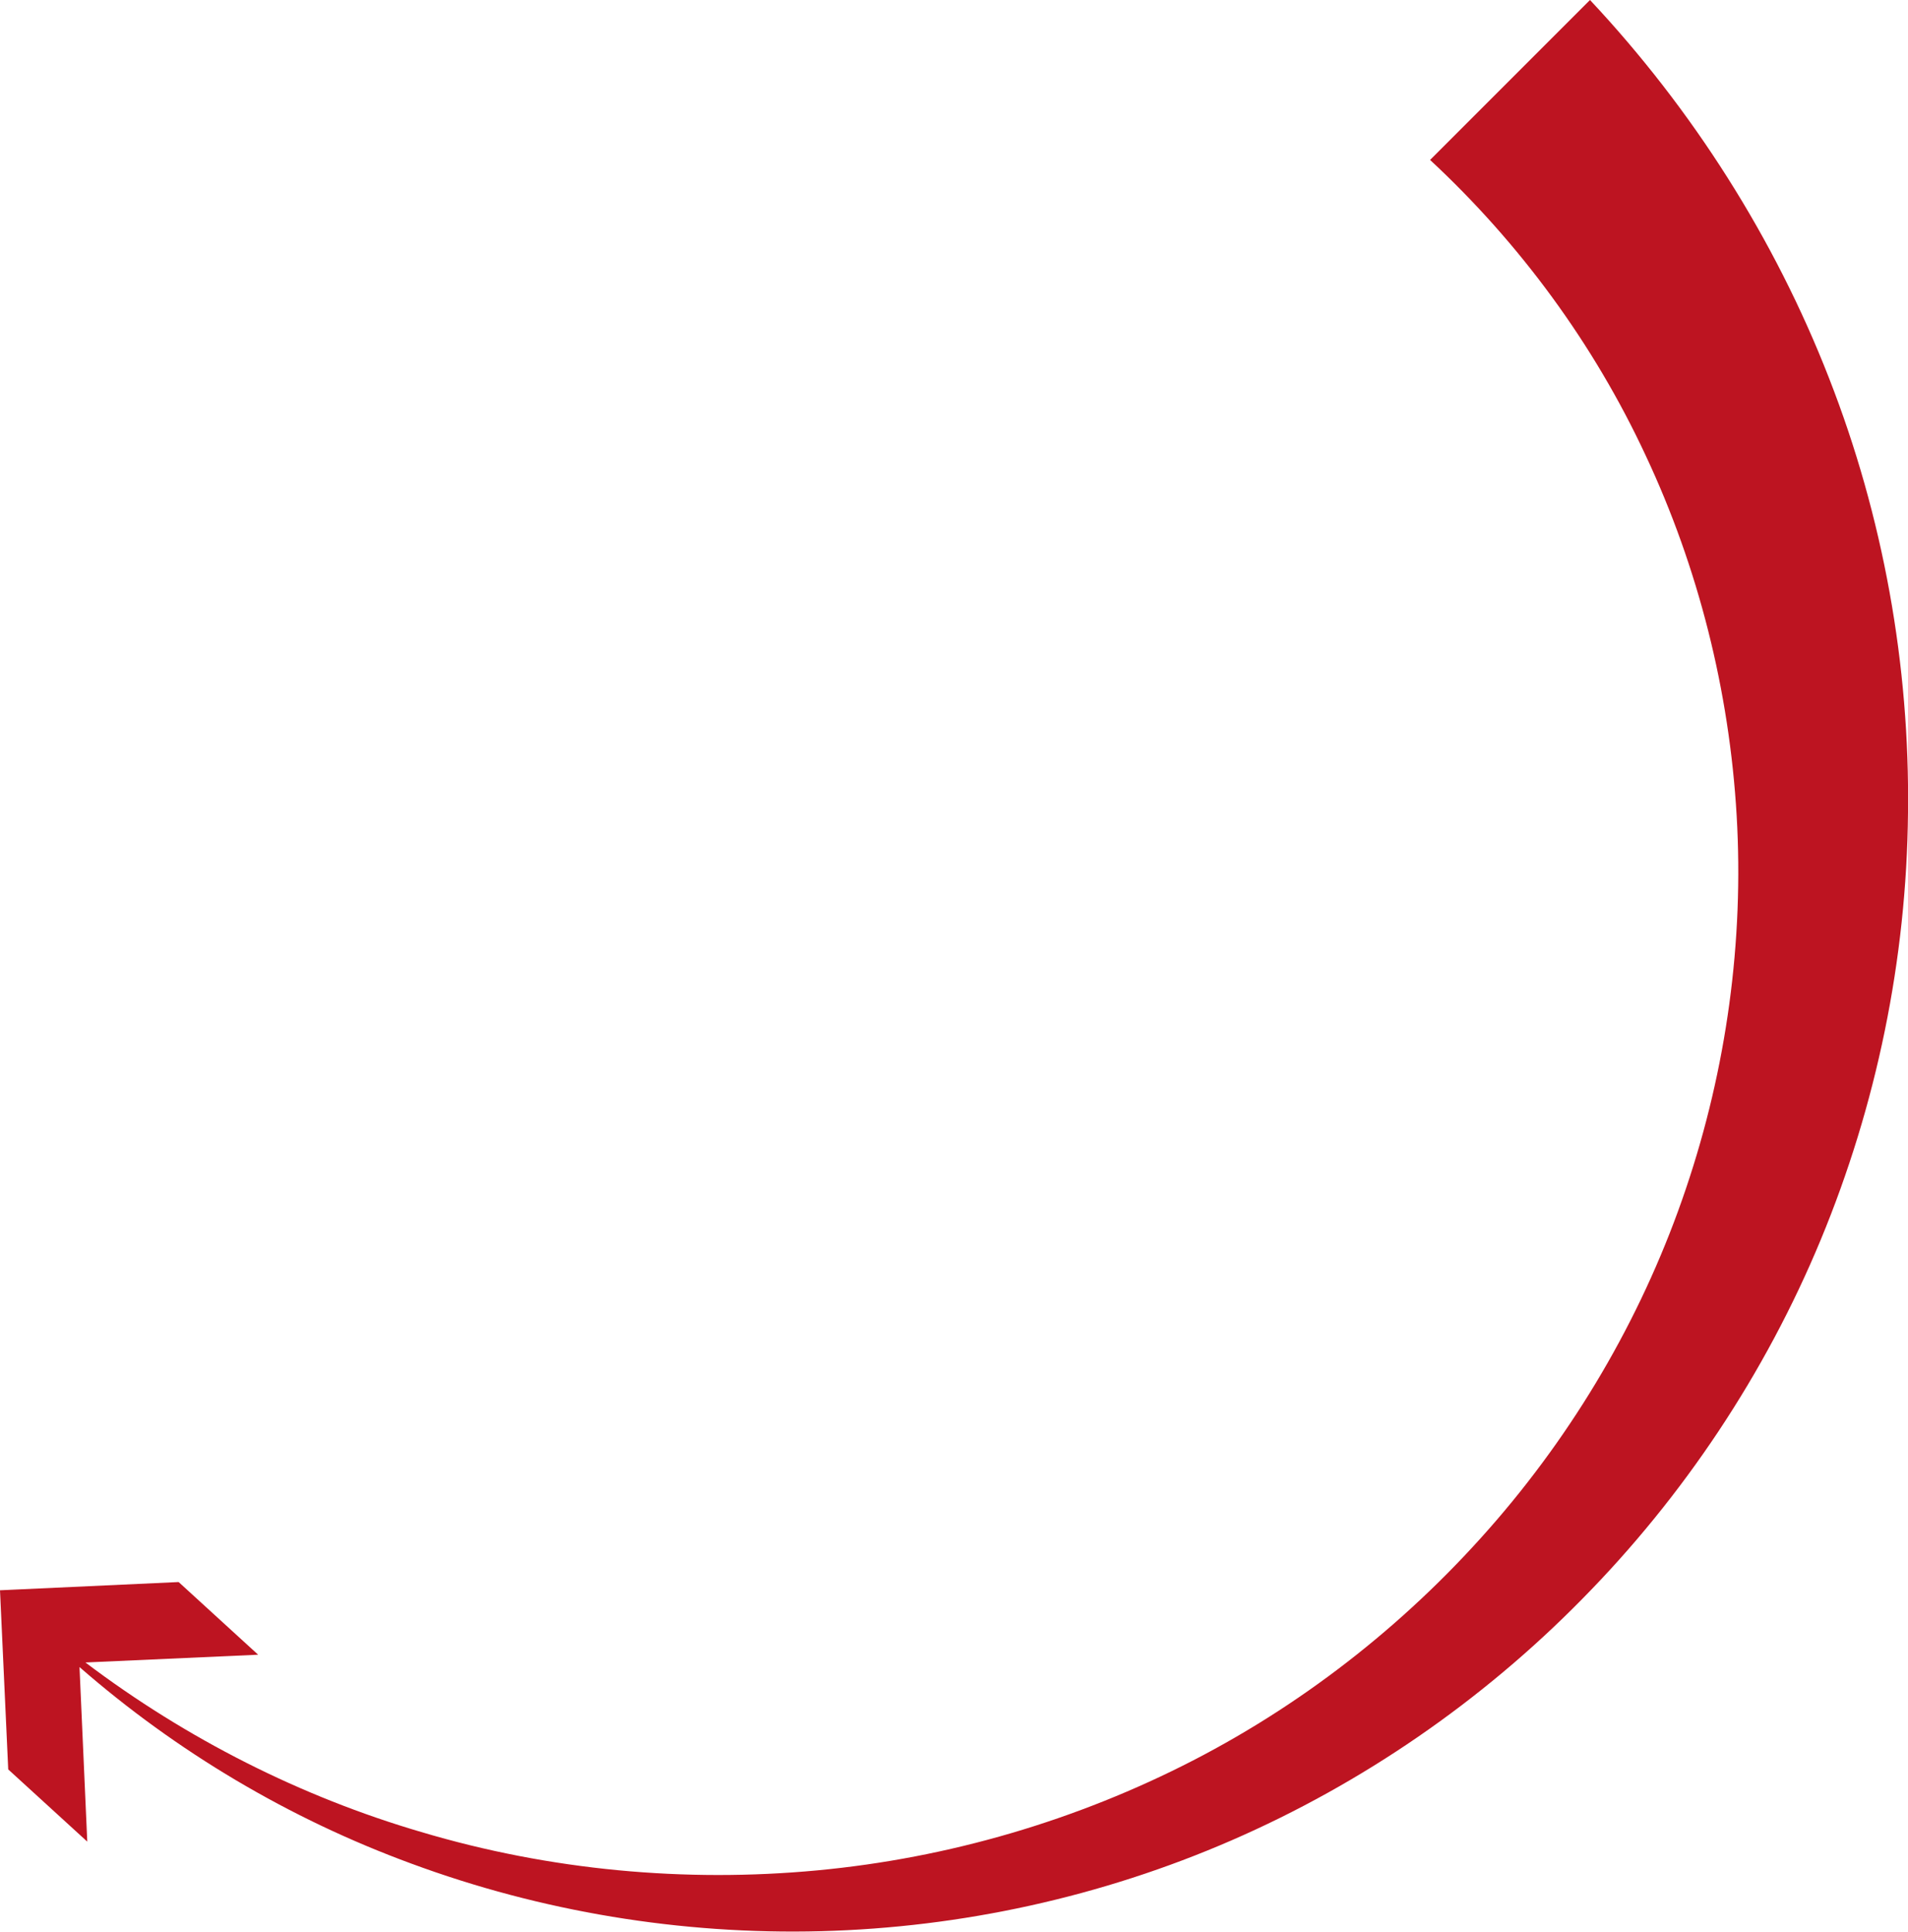 <?xml version="1.0" encoding="utf-8"?>
<!-- Generator: Adobe Illustrator 27.9.0, SVG Export Plug-In . SVG Version: 6.00 Build 0)  -->
<svg version="1.1" id="Ebene_1" xmlns="http://www.w3.org/2000/svg" xmlns:xlink="http://www.w3.org/1999/xlink" x="0px" y="0px"
	 viewBox="0 0 417.6 422.7" style="enable-background:new 0 0 417.6 422.7;" xml:space="preserve">
<style type="text/css">
	.st0{fill:#BD1421;}
</style>
<path class="st0" d="M313,35c19.6,18.2,35.8,40.2,47.2,64.7c11.5,24.5,18.3,51.4,19.9,78.8c1.6,27.4-2.2,55.3-11.1,81.6
	c-8.9,26.4-23,51.1-41.4,72.5c-18.4,21.4-41,39.5-66.4,52.6c-25.4,13.1-53.5,21.4-82.4,24.1c-28.8,2.7-58.4,0-86.6-8.4
	c-26.3-7.7-51.4-20.4-73.5-37.1l37.8-1.7l-17.4-15.9L0,348l1.8,39.2L19.1,403l-1.7-38.2c21.2,18.5,45.9,33.2,72.6,43
	c28.4,10.5,59,15.6,89.7,14.8c30.7-0.8,61.4-7.5,89.9-19.9c28.5-12.4,54.7-30.4,76.7-52.8c22.1-22.4,40-49.2,52.2-78.6
	c12.2-29.4,18.8-61.3,19.1-93.5c0.4-32.2-5.4-64.7-17.3-95.1C388.4,52.2,370.5,24,348,0L313,35z"/>
</svg>
